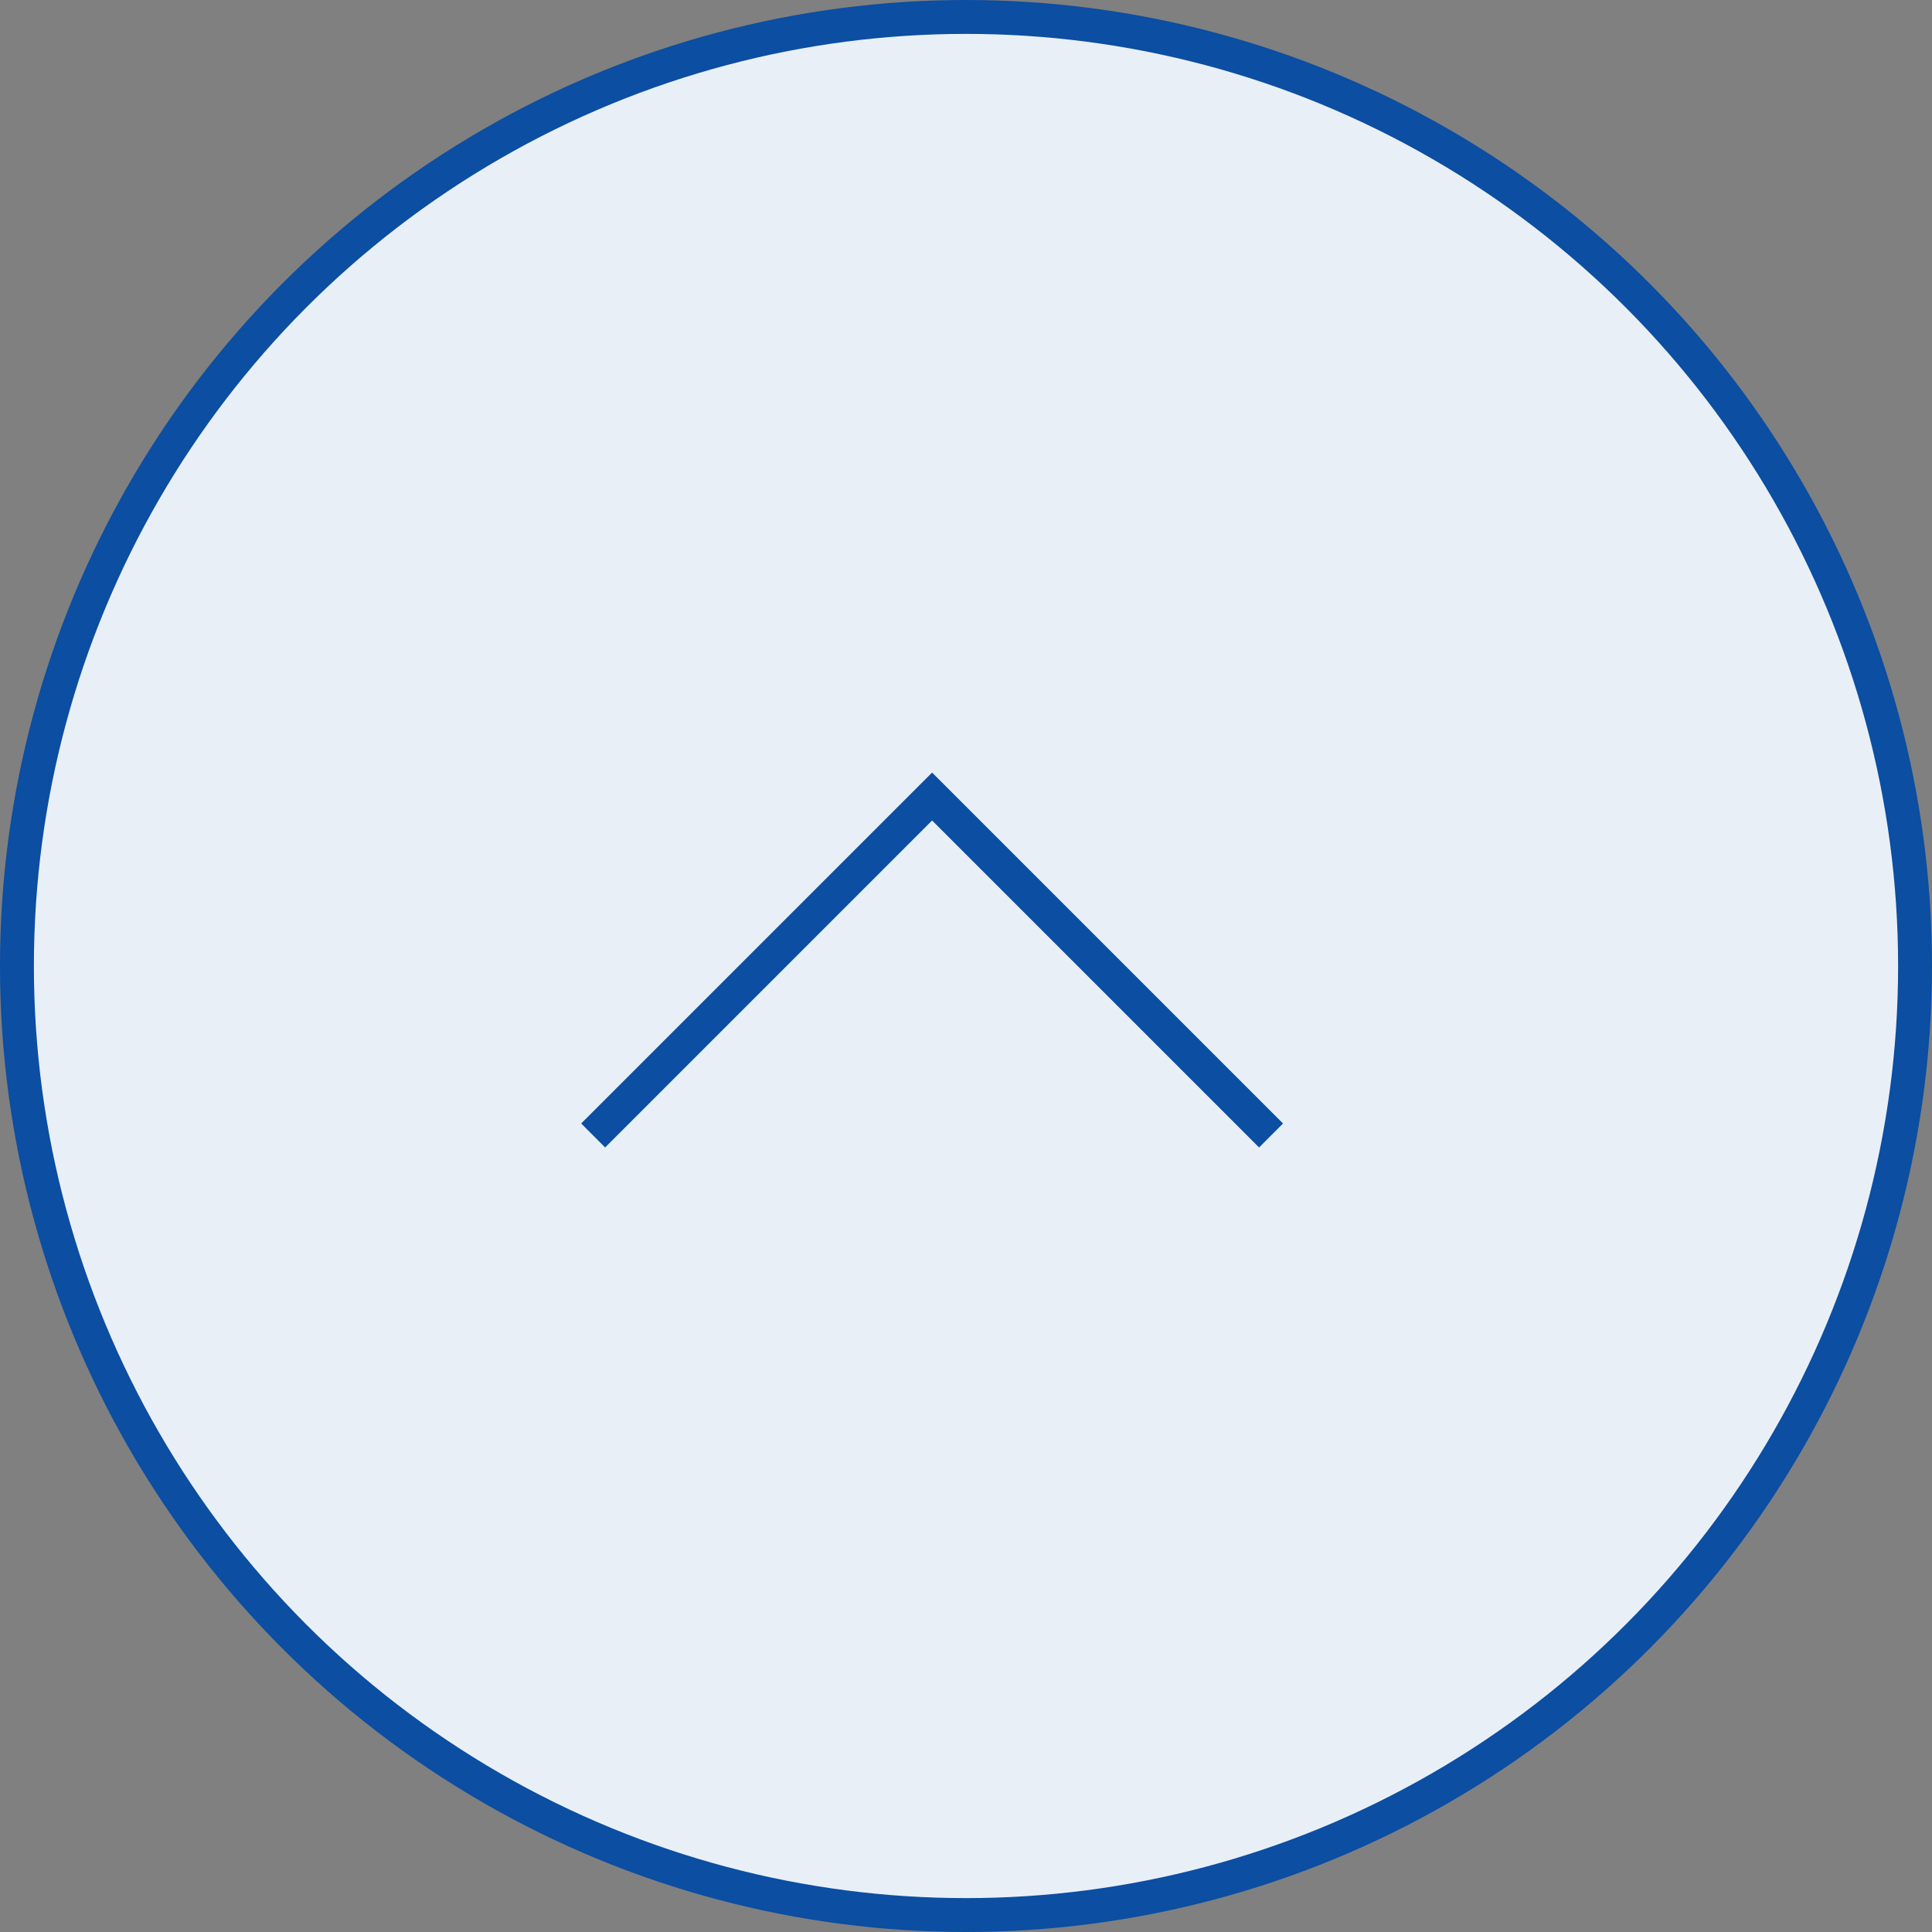 <svg id="pagetop.svg" xmlns="http://www.w3.org/2000/svg" width="57" height="57" viewBox="0 0 57 57">
  <rect x="0" y="0" width="57" height="57" fill="#808080" stroke="none"/>
  <defs>
    <style>
      .cls-1 {
        fill: #e9eff7;
      }

      .cls-1, .cls-2 {
        stroke: #0b4ea2;
        stroke-width: 1px;
      }

      .cls-2 {
        fill: none;
        fill-rule: evenodd;
      }
    </style>
  </defs>
  <circle id="楕円形_3" data-name="楕円形 3" class="cls-1" cx="28.5" cy="28.5" r="28"/>
  <path id="シェイプ_3" data-name="シェイプ 3" class="cls-2" d="M1817,3832l10-10,10,10" transform="translate(-1799.5 -3798.5)"/>
</svg>
